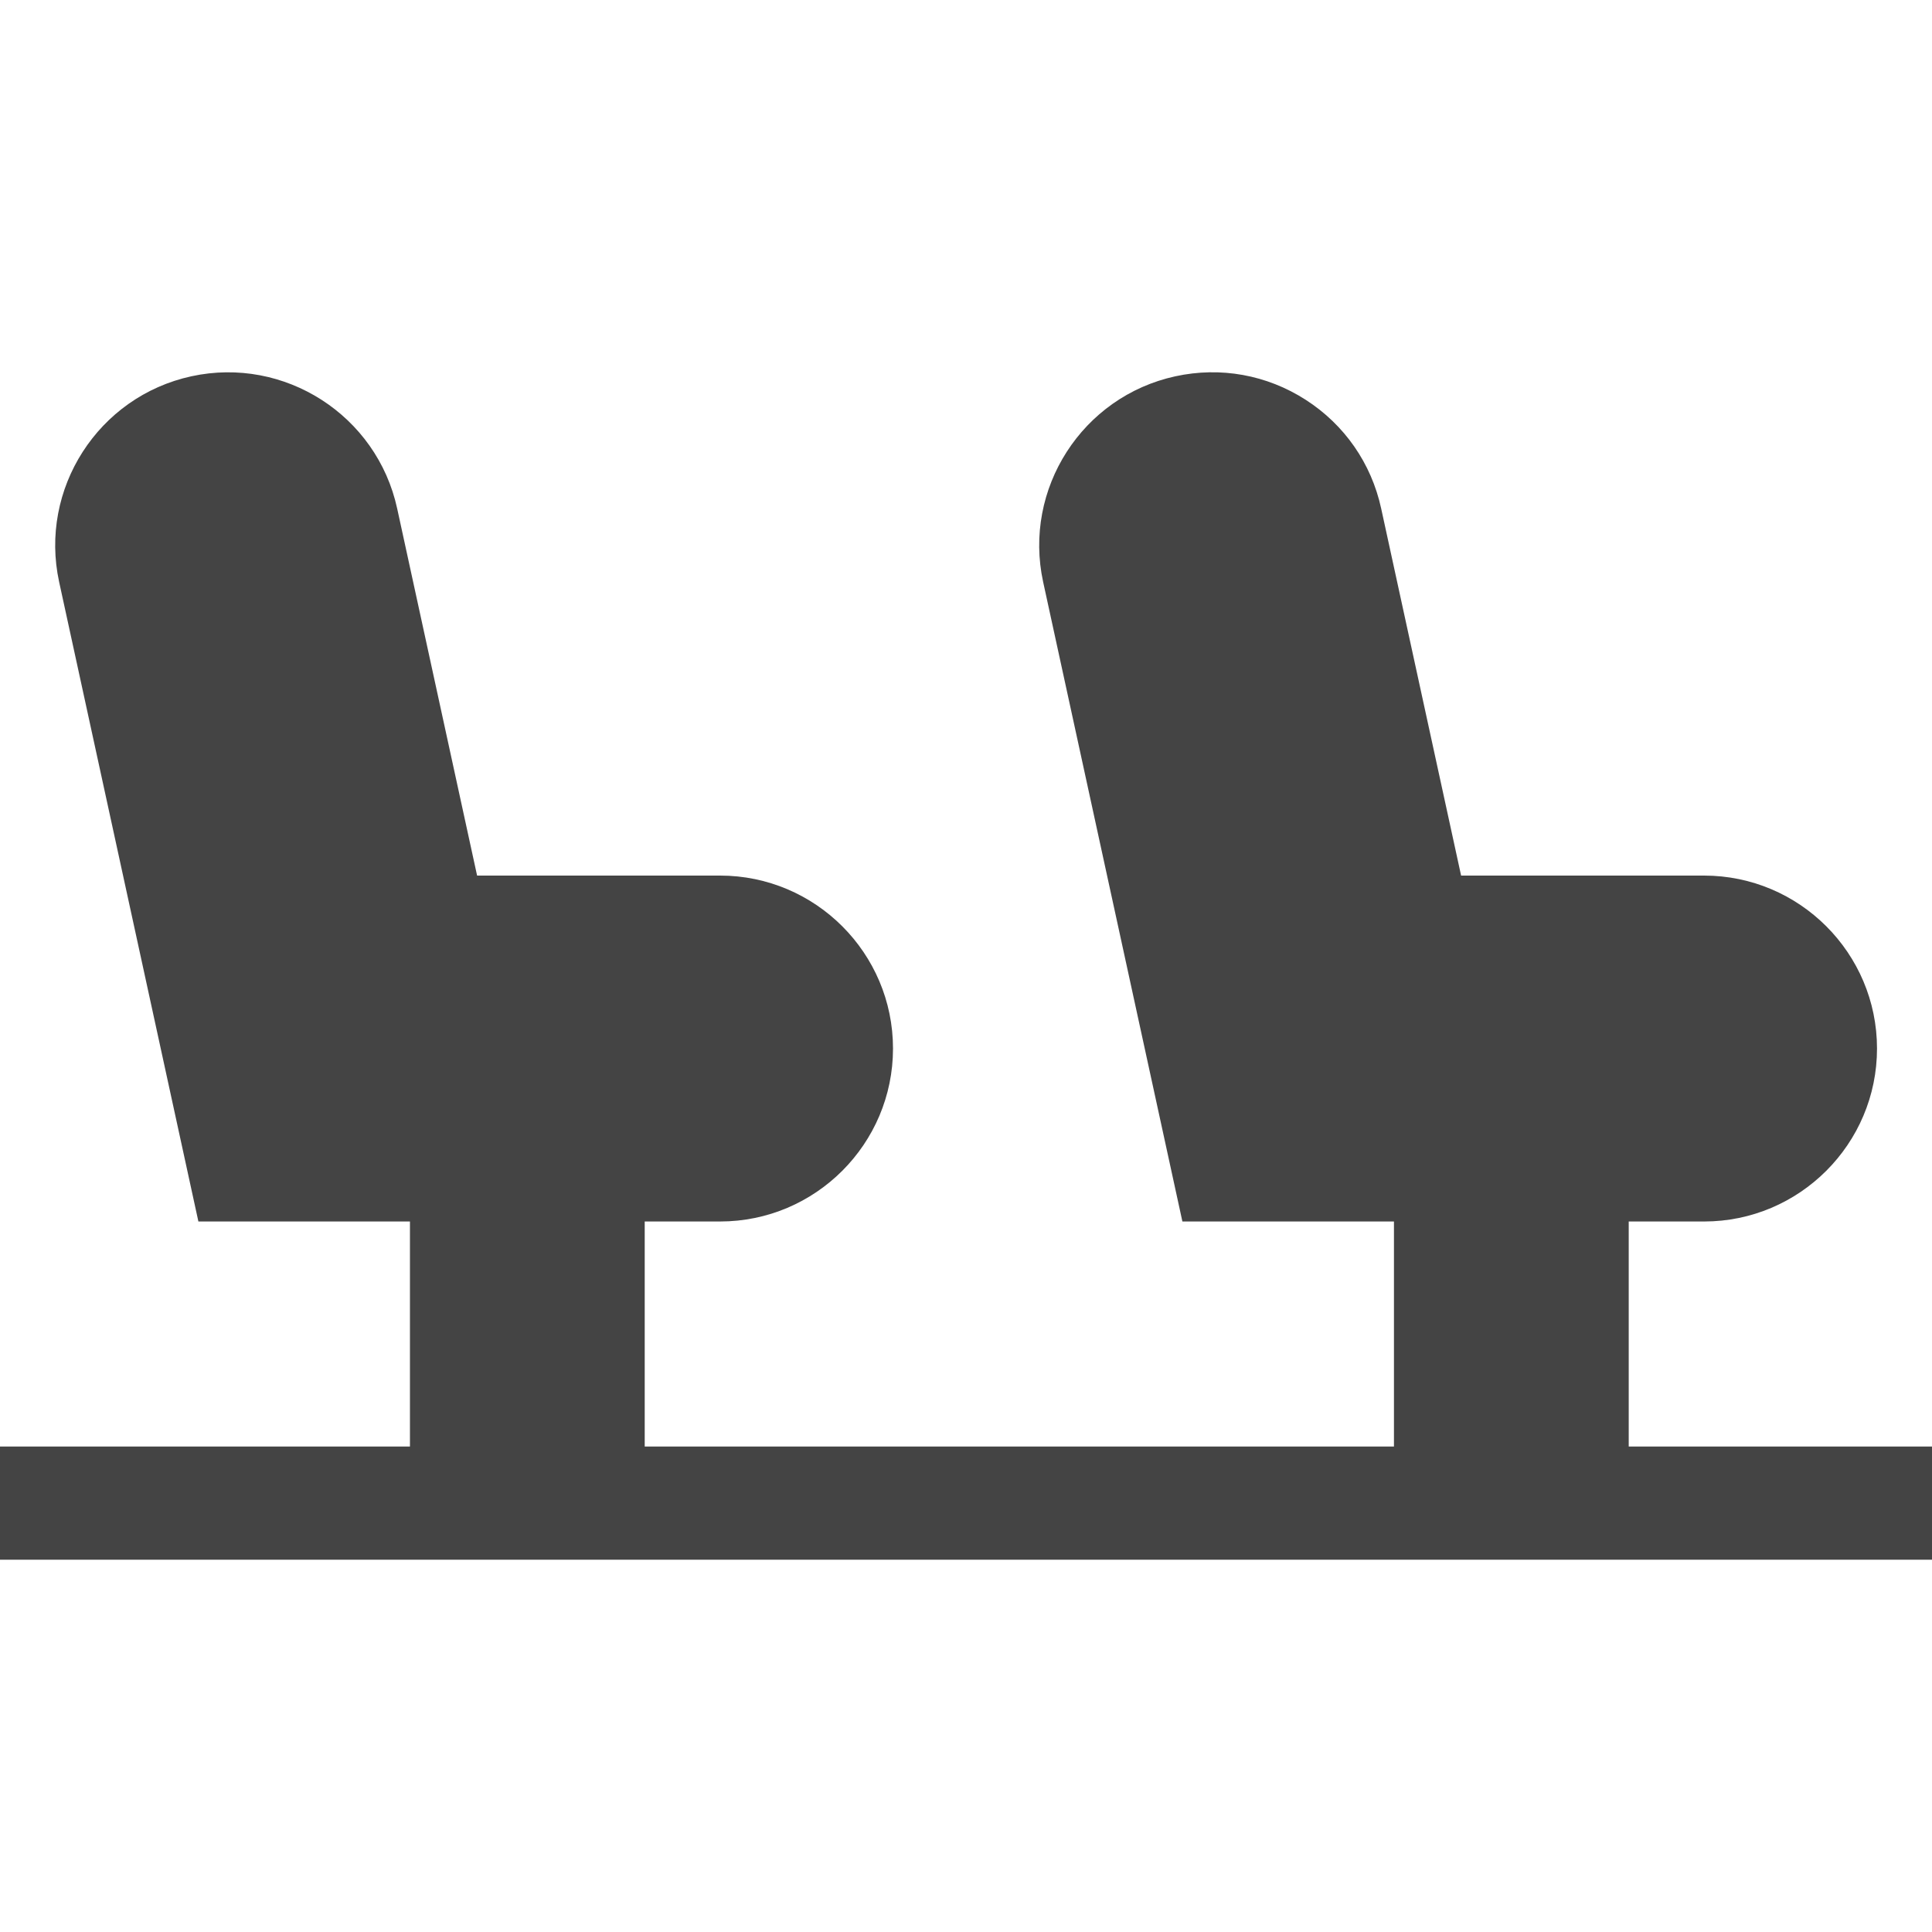 <svg id="Capa_1" enable-background="new 0 0 512 512" height="512" viewBox="0 0 512 512" width="512" xmlns="http://www.w3.org/2000/svg"><path  fill="#444444" d="m431.628 383.344v-59.635h19.963c25.274 0 45.836-20.562 45.836-45.836s-20.562-45.835-45.836-45.835h-64.384l-21.183-97.282c-2.605-11.963-9.712-22.195-20.013-28.813s-22.562-8.825-34.525-6.222c-24.695 5.377-40.412 29.843-35.035 54.538l36.896 169.45h56.065v59.635h-198.556v-59.635h19.963c25.274 0 45.836-20.562 45.836-45.836s-20.562-45.835-45.836-45.835h-64.384l-21.183-97.282c-5.378-24.696-29.846-40.414-54.539-35.035-24.695 5.377-40.411 29.843-35.034 54.538l36.896 169.45h56.065v59.635h-108.64v30h512v-30z"/></svg>
